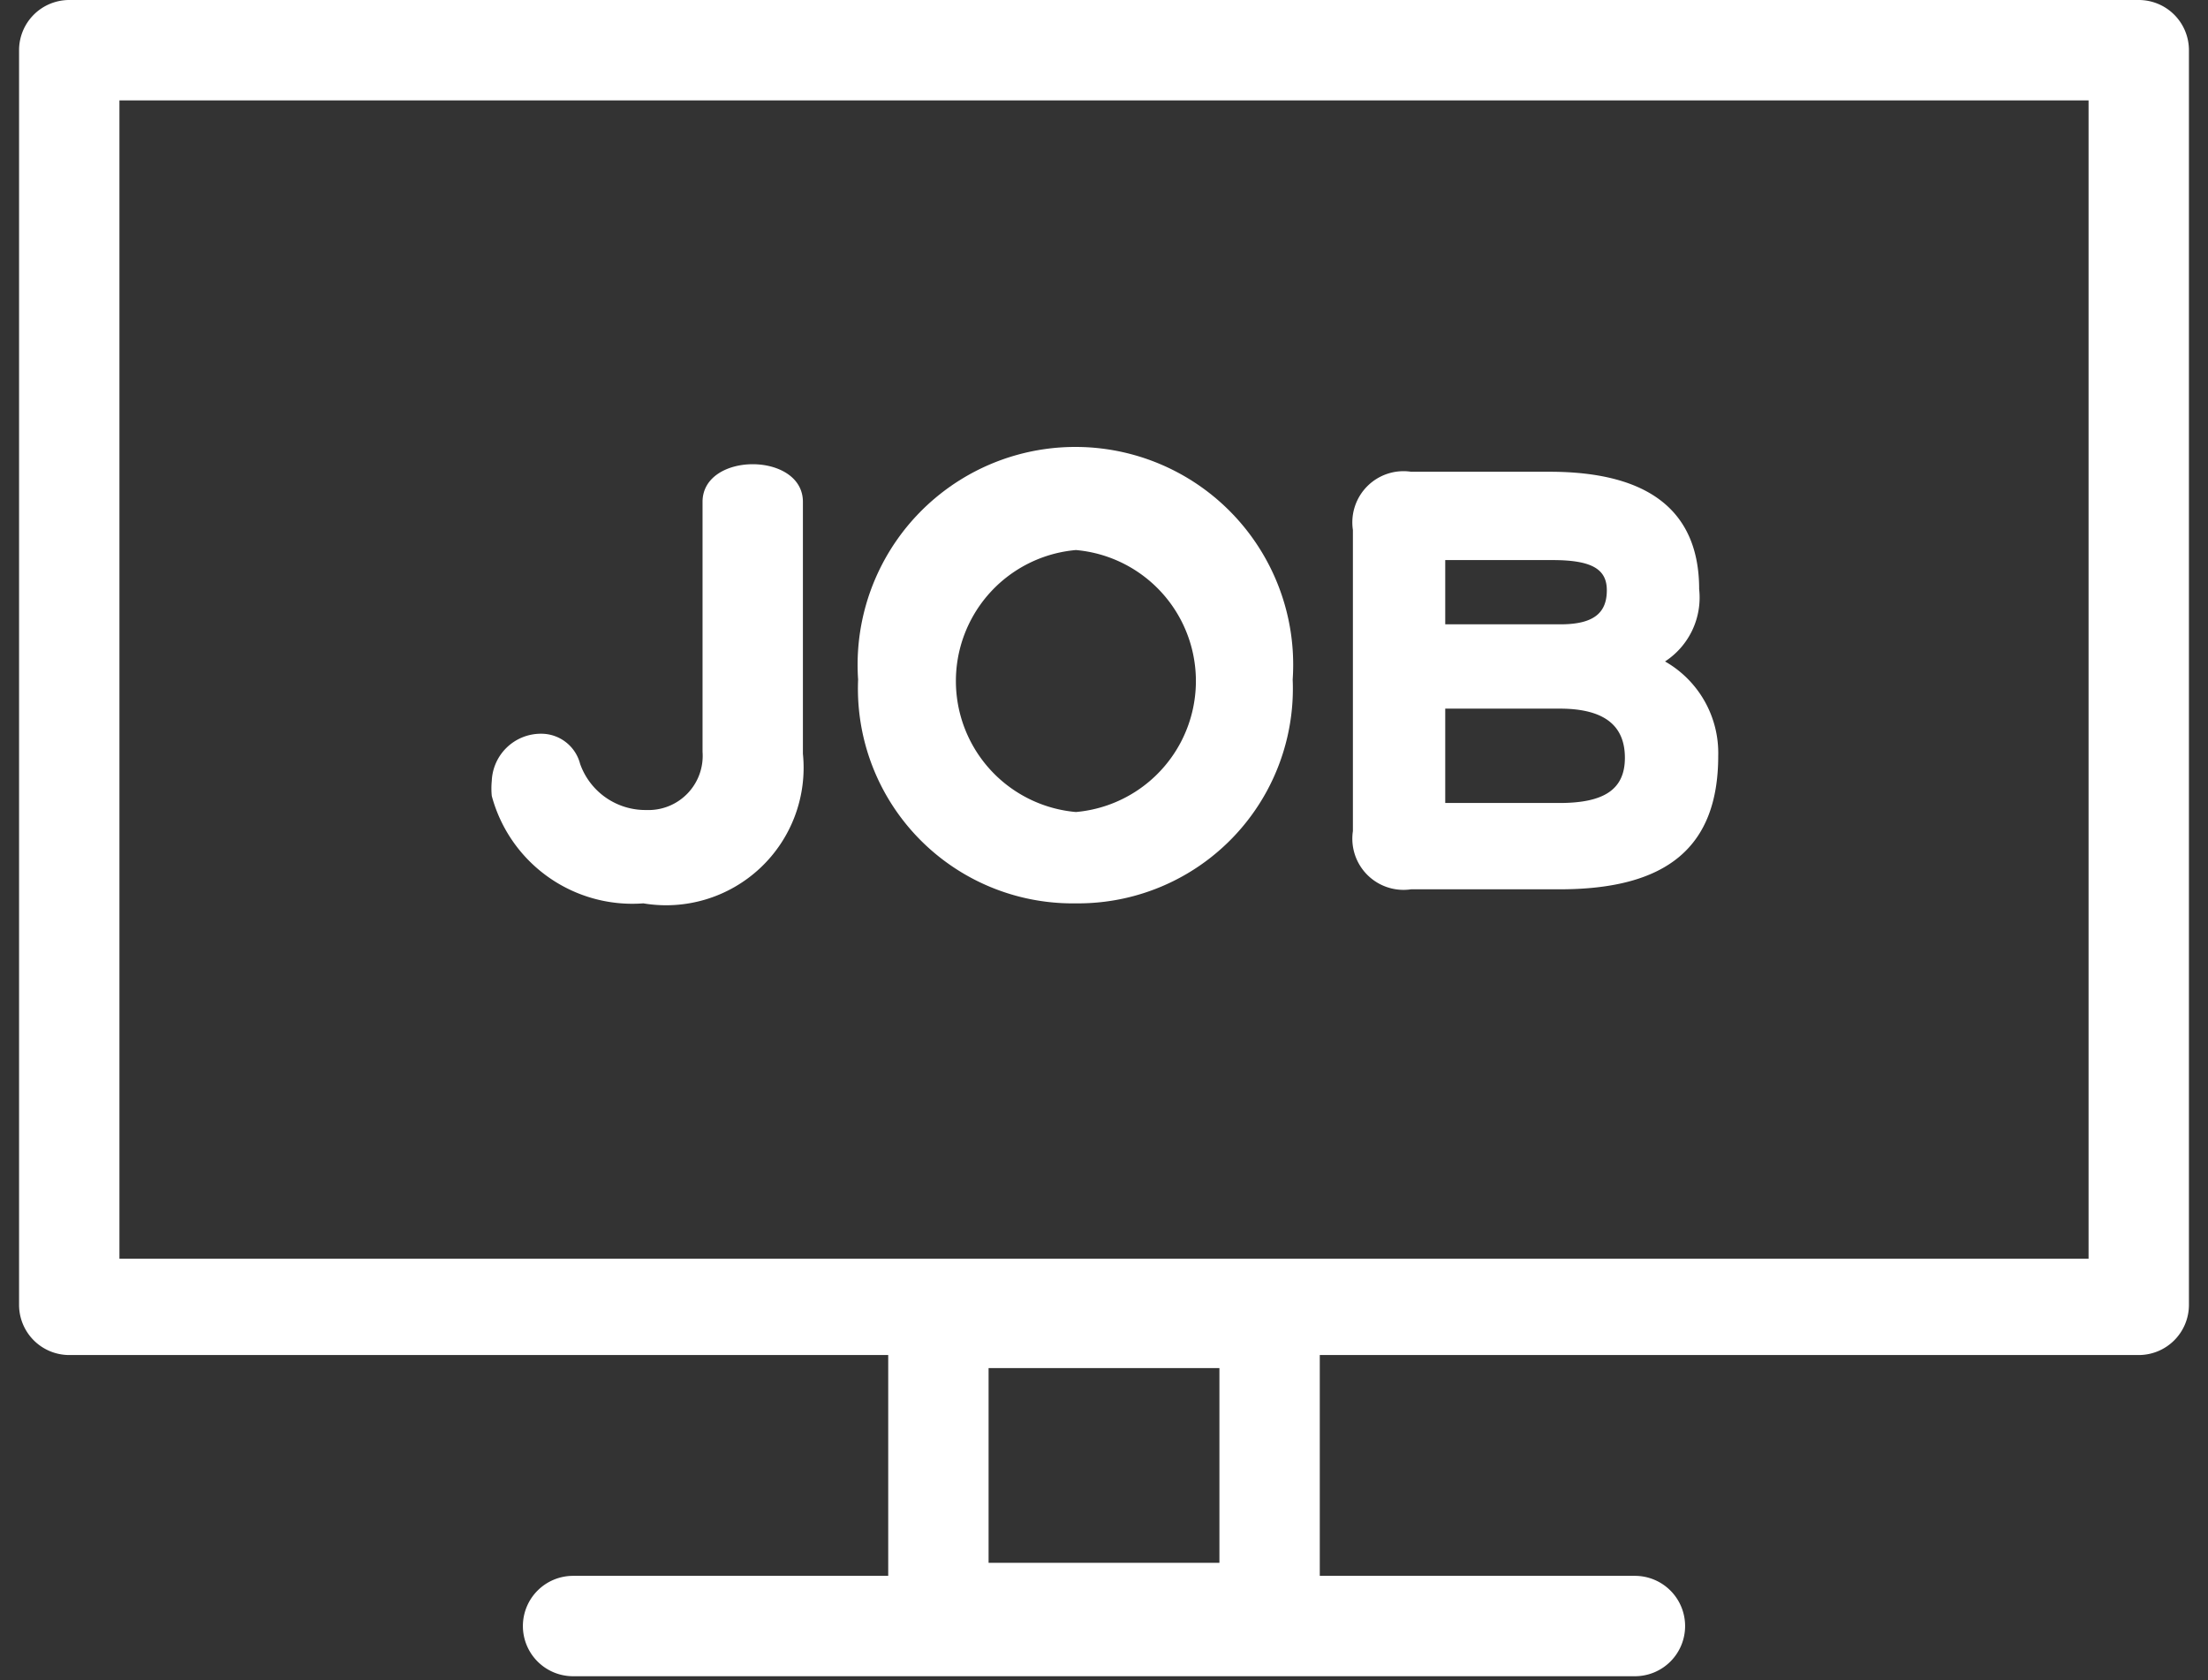 <svg id="レイヤー_1" data-name="レイヤー 1" xmlns="http://www.w3.org/2000/svg" viewBox="0 0 22 16.74"><rect x="0" y="0" width="22" height="16.74" fill="#333333" stroke="none"/><defs><style>.cls-1{fill:#fff;}</style></defs><path class="cls-1" d="M21.31,0H.69a.5.5,0,0,0-.5.5V13a.5.5,0,0,0,.5.5H8.85v2.2H5.71a.5.5,0,0,0-.5.5.5.5,0,0,0,.5.5H16.29a.5.5,0,0,0,.5-.5.5.5,0,0,0-.5-.5H13.15v-2.2h8.16a.5.5,0,0,0,.5-.5V.5A.5.5,0,0,0,21.31,0ZM12.15,13.63v1.94H9.85V13.63Zm8.66-1.09H1.19V1H20.81Z"/><path class="cls-1" d="M6.41,9A1.45,1.45,0,0,1,4.9,7.93a.77.77,0,0,1,0-.15.49.49,0,0,1,.49-.47.4.4,0,0,1,.39.3.69.69,0,0,0,.66.46A.54.54,0,0,0,7,7.49V5C7,4.5,8,4.5,8,5V7.51A1.37,1.37,0,0,1,6.41,9Z"/><path class="cls-1" d="M10.72,9A2.14,2.14,0,0,1,8.55,6.77a2.17,2.17,0,1,1,4.33,0A2.14,2.14,0,0,1,10.72,9Zm0-3.52a1.31,1.31,0,0,0,0,2.61,1.31,1.31,0,0,0,0-2.61Z"/><path class="cls-1" d="M15.54,8.86H14.06a.51.51,0,0,1-.58-.58v-3a.51.51,0,0,1,.58-.58h1.38c1,0,1.49.4,1.49,1.17a.76.76,0,0,1-.34.72,1.05,1.05,0,0,1,.53.94C17.12,8.44,16.61,8.86,15.54,8.86Zm-.07-3.28H14.4v.64h1.15c.35,0,.46-.13.46-.34S15.86,5.58,15.47,5.58Zm.07,1.48H14.4V8h1.14c.45,0,.65-.14.65-.45S16,7.06,15.54,7.06Z"/></svg>